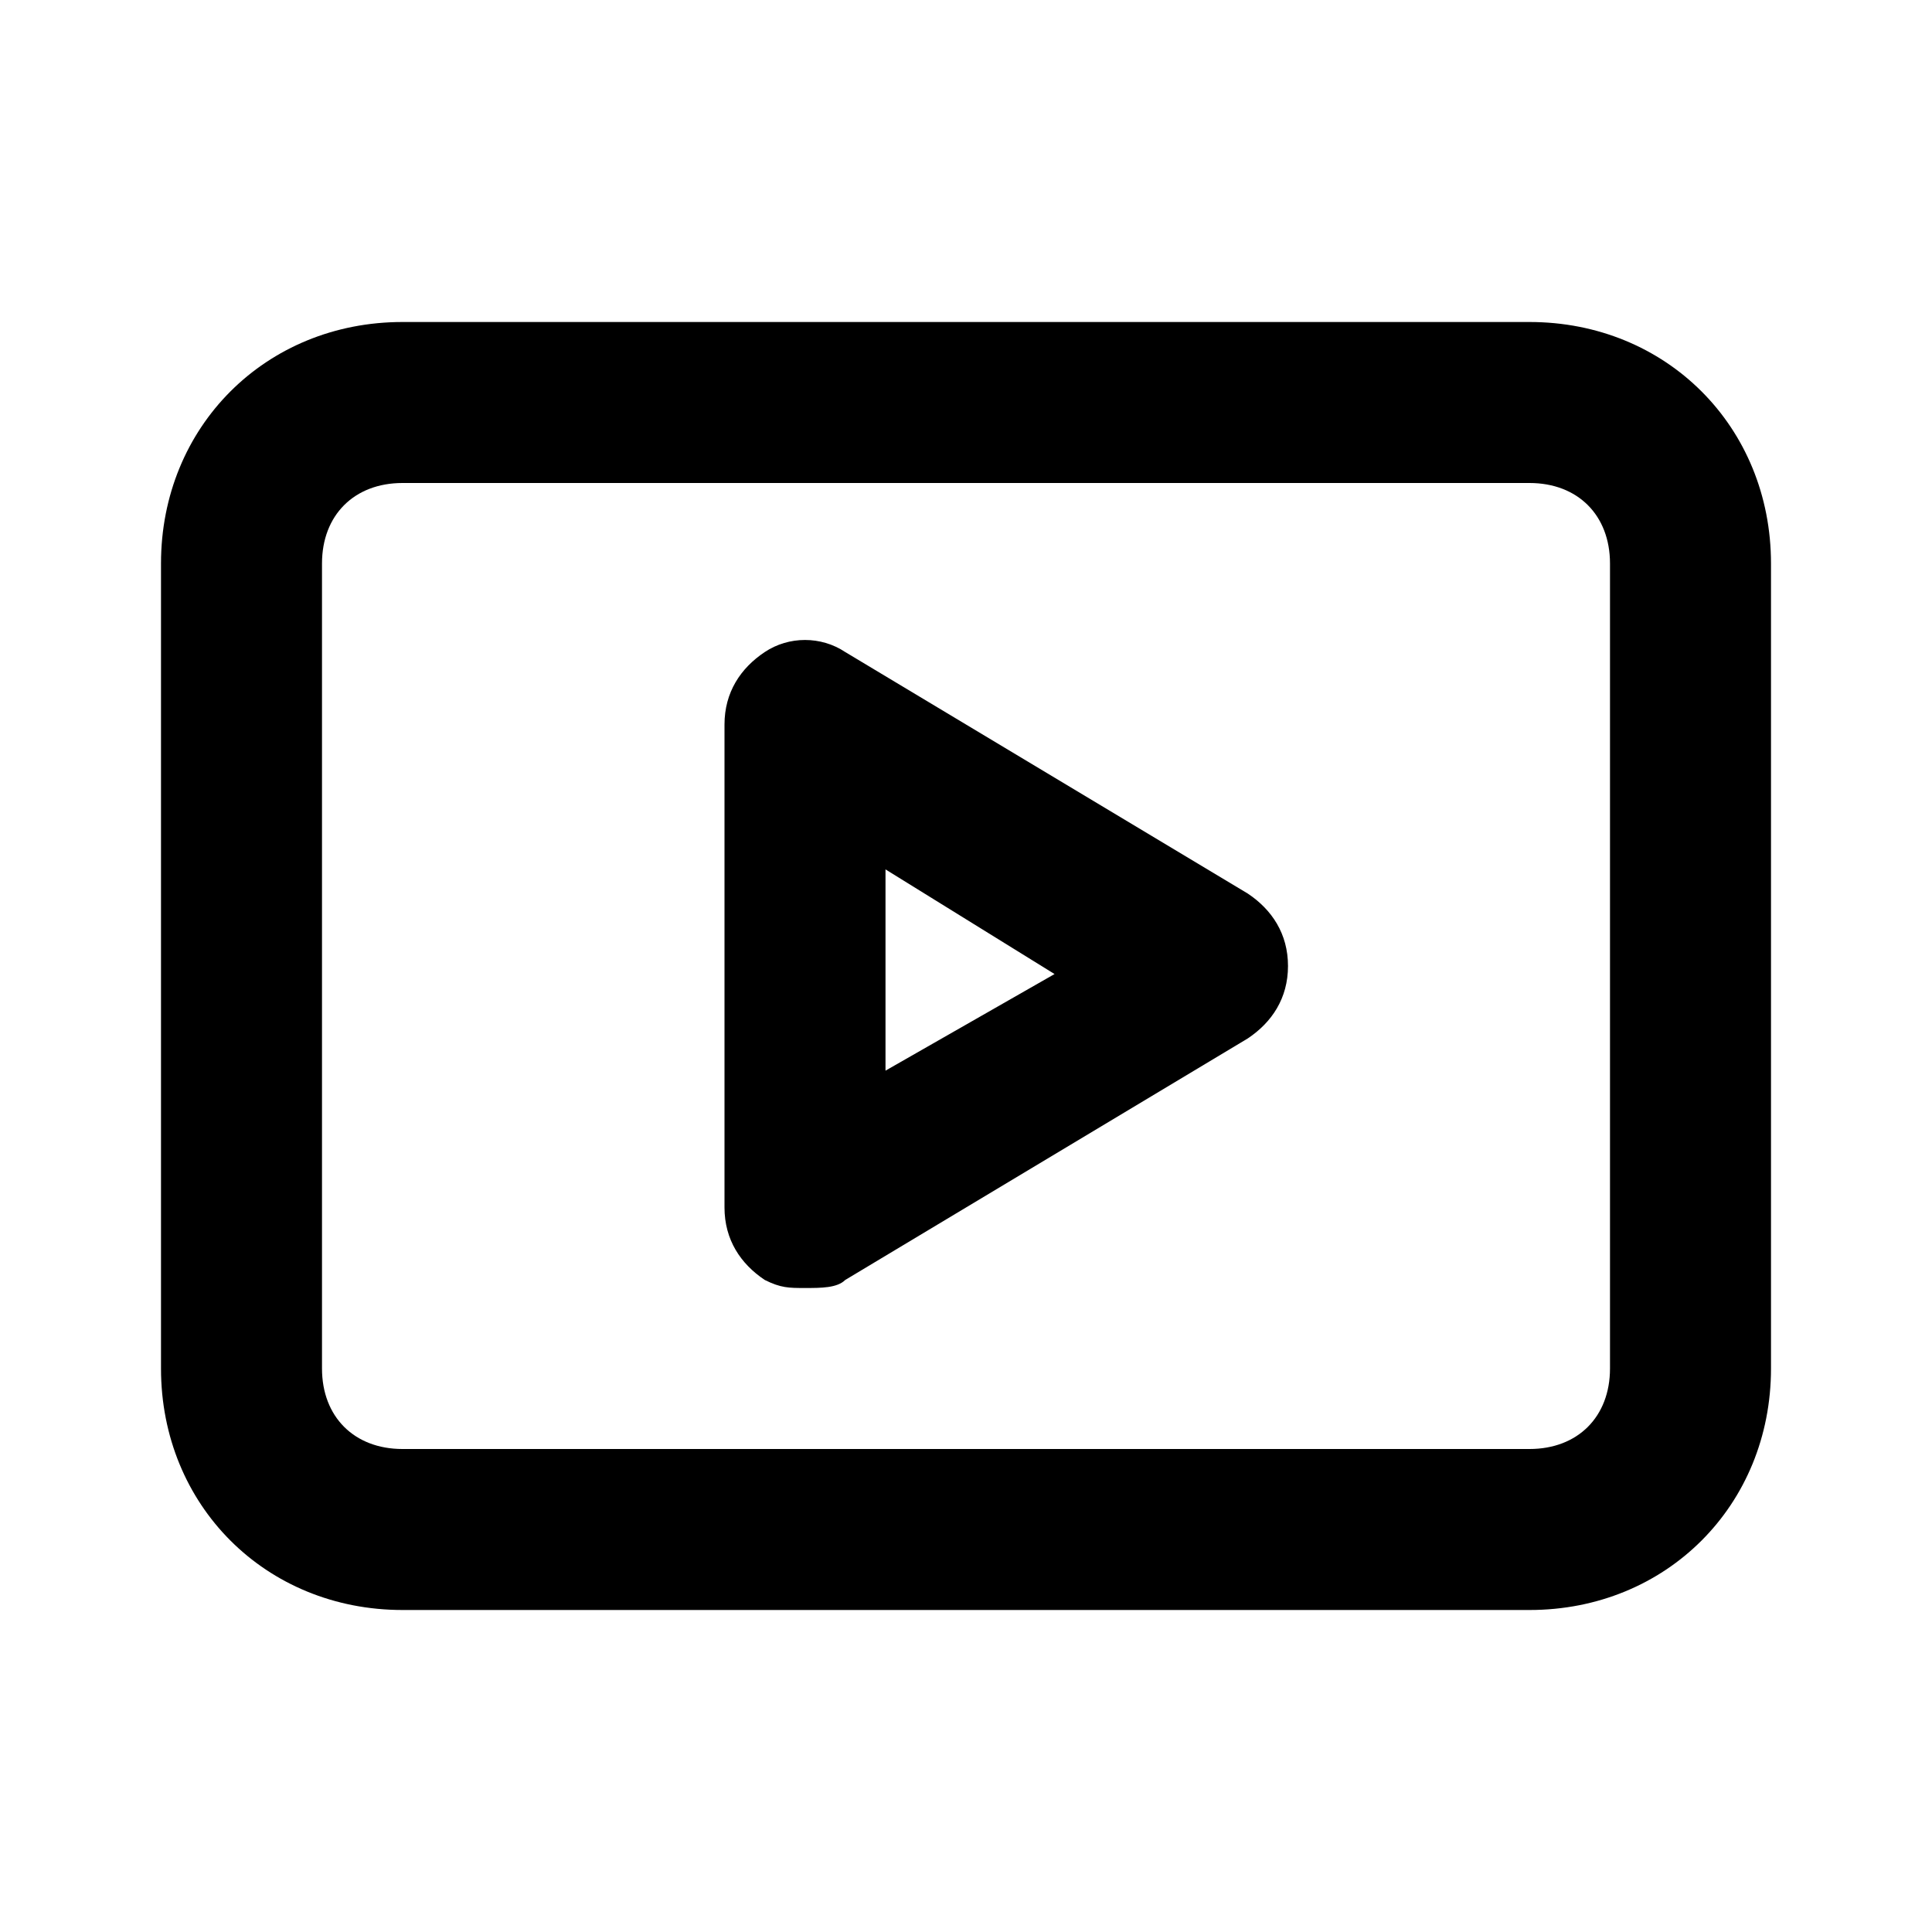 <svg xmlns="http://www.w3.org/2000/svg" width="24" height="24" viewBox="0 0 24 24"><path d="M19 20H5c-1.7 0-3-1.3-3-3V7c0-1.7 1.3-3 3-3h14c1.7 0 3 1.3 3 3v10c0 1.7-1.3 3-3 3M5 6c-.6 0-1 .4-1 1v10c0 .6.4 1 1 1h14c.6 0 1-.4 1-1V7c0-.6-.4-1-1-1zm5 10c-.2 0-.3 0-.5-.1-.3-.2-.5-.5-.5-.9V9c0-.4.2-.7.5-.9s.7-.2 1 0l5 3c.3.2.5.5.5.9s-.2.7-.5.9l-5 3c-.1.1-.3.1-.5.1m1-5.2v2.5l2.1-1.2z"/></svg>
